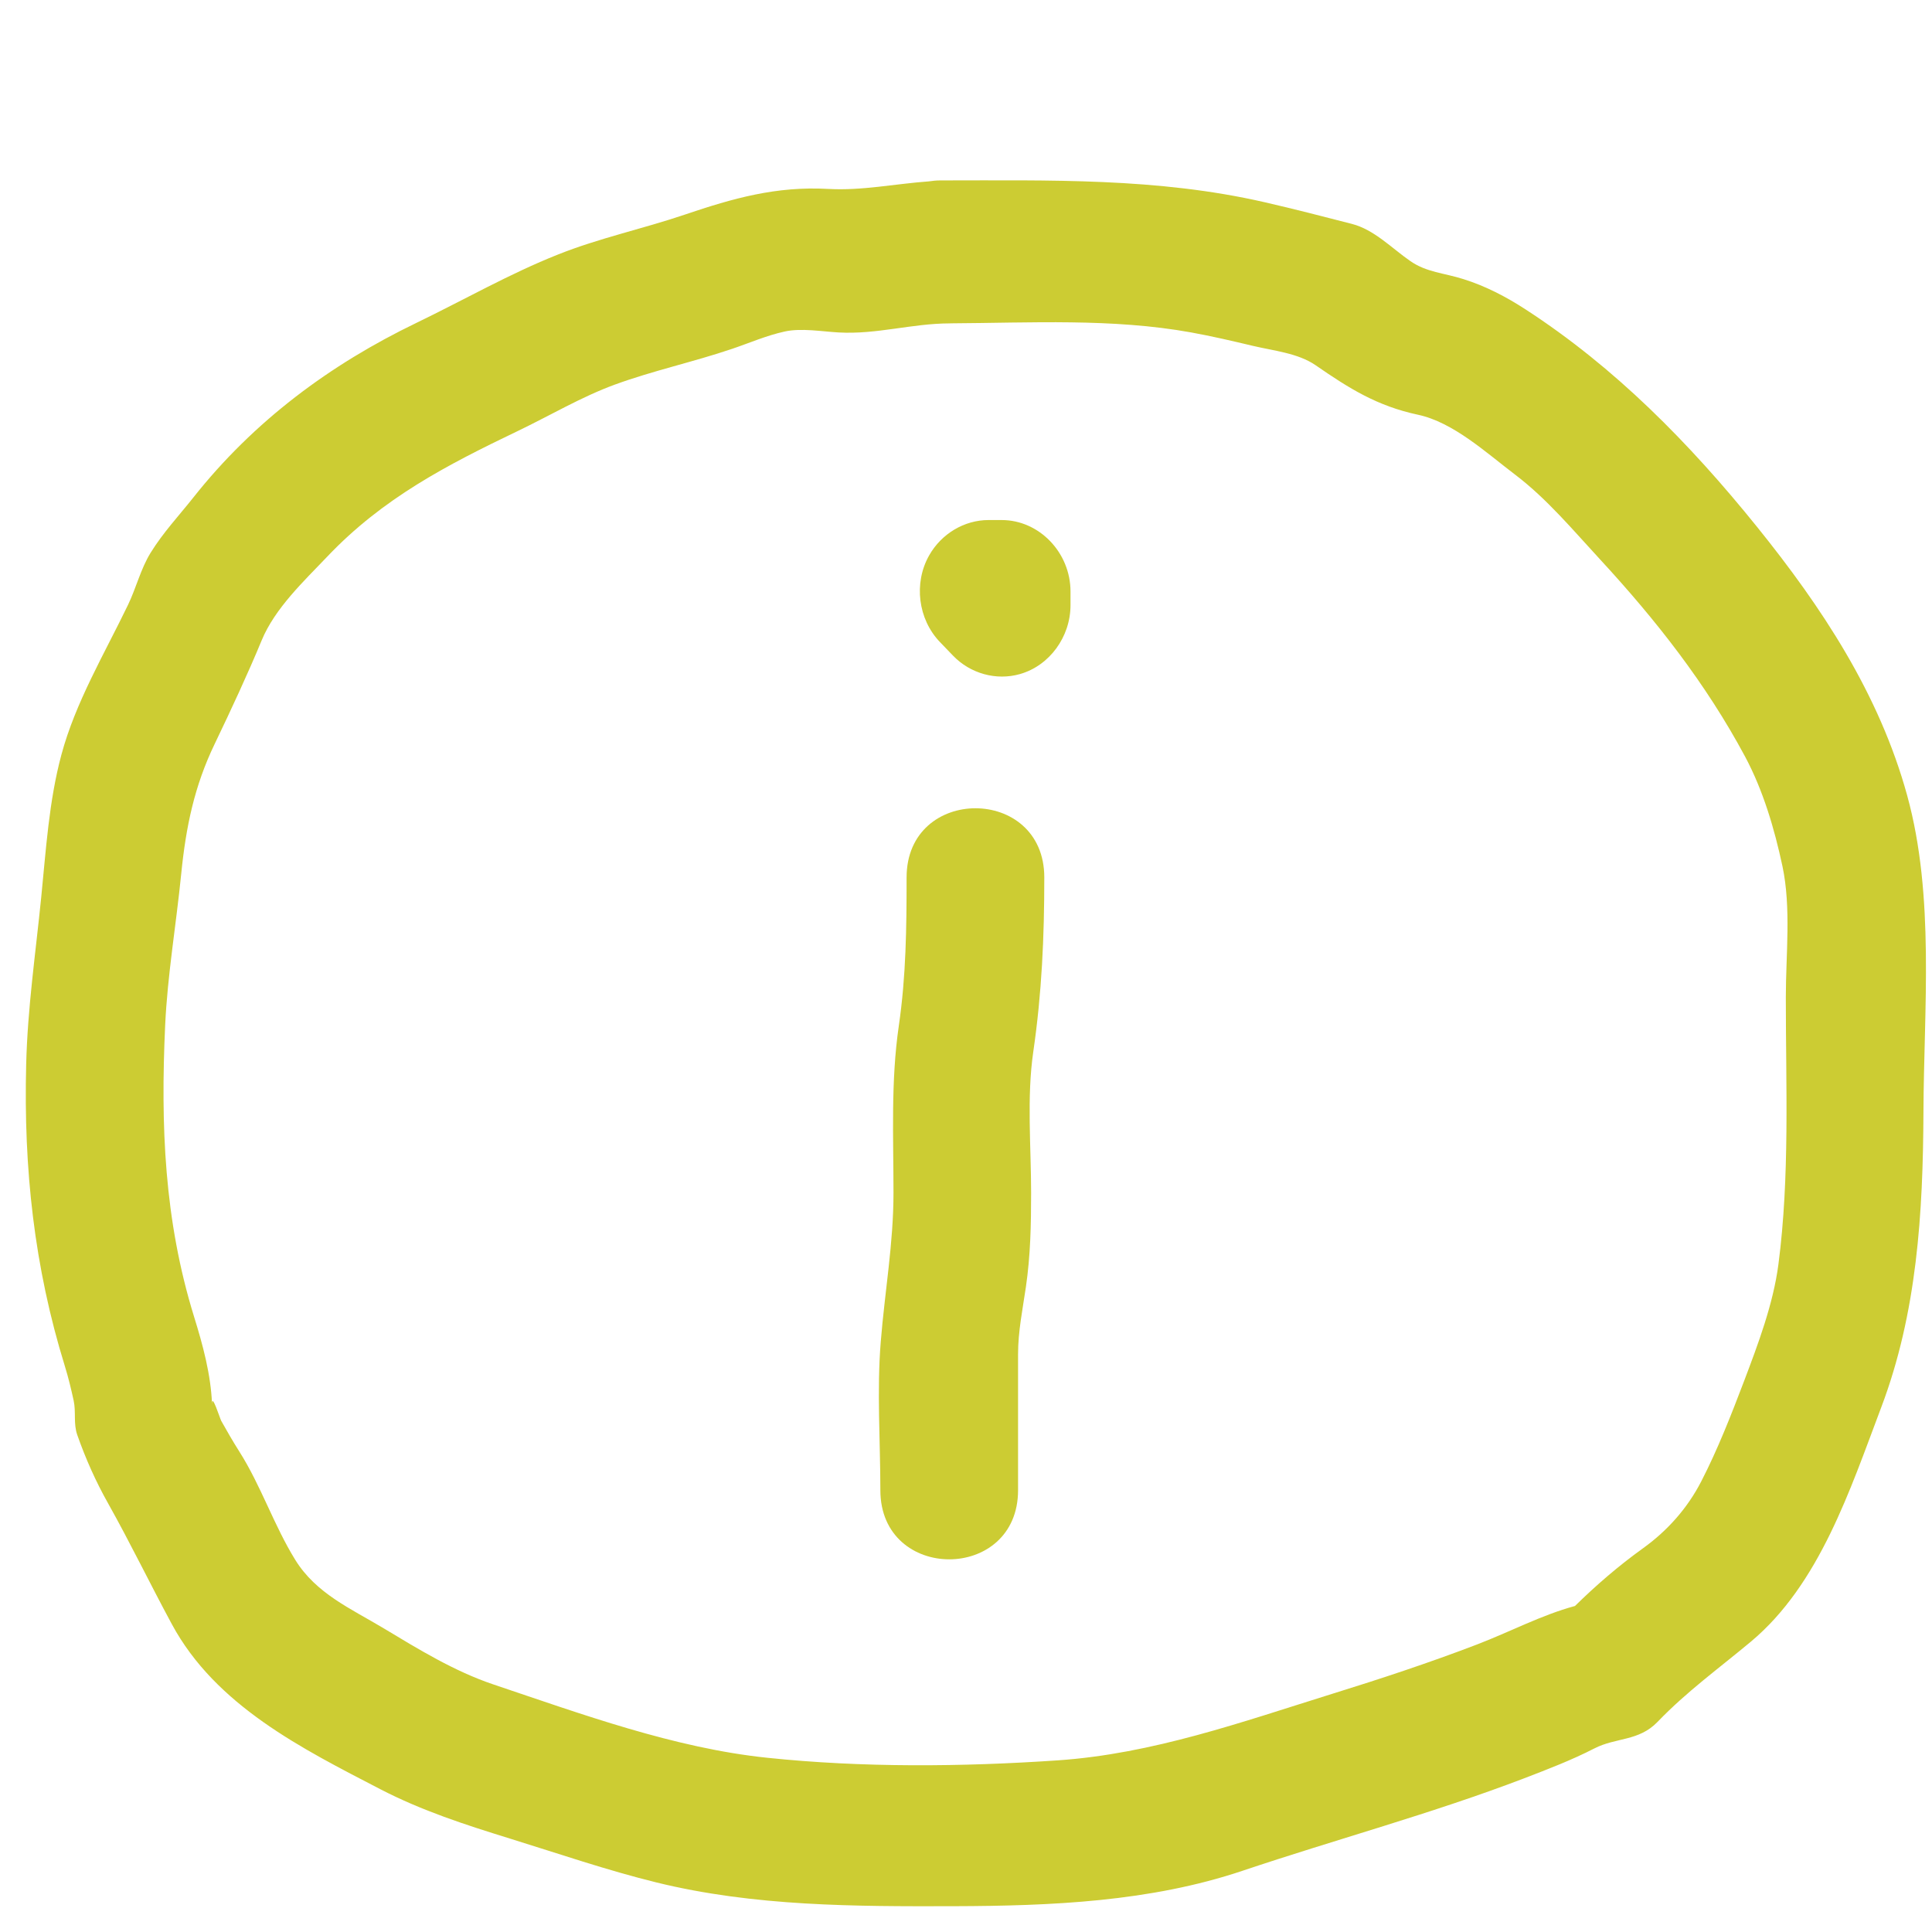 <?xml version="1.0" encoding="UTF-8" standalone="no"?>
<!-- Generator: Adobe Illustrator 16.1.0, SVG Export Plug-In . SVG Version: 6.00 Build 0)  -->

<svg
   xmlns:dc="http://purl.org/dc/elements/1.1/"
   xmlns:cc="http://creativecommons.org/ns#"
   xmlns:rdf="http://www.w3.org/1999/02/22-rdf-syntax-ns#"
   xmlns:svg="http://www.w3.org/2000/svg"
   xmlns="http://www.w3.org/2000/svg"
   xmlns:sodipodi="http://sodipodi.sourceforge.net/DTD/sodipodi-0.dtd"
   xmlns:inkscape="http://www.inkscape.org/namespaces/inkscape"
   version="1.1"
   id="Layer_1"
   x="0px"
   y="0px"
   width="75"
   height="75"
   viewBox="0 0 75 75"
   enable-background="new 0 0 79 69"
   xml:space="preserve"
   inkscape:version="0.48.4 r9939"
   sodipodi:docname="icon-information.svg"><defs
   id="defs13" /><sodipodi:namedview
   pagecolor="#ffffff"
   bordercolor="#666666"
   borderopacity="1"
   objecttolerance="10"
   gridtolerance="10"
   guidetolerance="10"
   inkscape:pageopacity="0"
   inkscape:pageshadow="2"
   inkscape:window-width="1301"
   inkscape:window-height="744"
   id="namedview11"
   showgrid="false"
   inkscape:zoom="3.4202899"
   inkscape:cx="39.5"
   inkscape:cy="34.5"
   inkscape:window-x="65"
   inkscape:window-y="336"
   inkscape:window-maximized="1"
   inkscape:current-layer="Layer_1" />
<g
   id="g3"
   transform="matrix(0.958,0,0,1,0.042,6)">
	<path
   d="M 77.24,24.885 C 76.107,20.935 73.777,17.569 71.154,14.452 68.418,11.202 65.398,8.262 61.773,6.01 60.986,5.519 60.144,5.1 59.252,4.834 58.467,4.595 57.764,4.573 57.107,4.136 56.347,3.633 55.646,2.916 54.734,2.691 53.56,2.4 52.388,2.112 51.209,1.852 46.846,0.893 42.49,1.004 38.053,1.004 c -0.162,0 -0.311,0.016 -0.457,0.037 -1.375,0.095 -2.709,0.367 -4.08,0.293 -2.1,-0.111 -3.842,0.359 -5.809,0.997 -1.703,0.553 -3.461,0.908 -5.139,1.549 -1.955,0.742 -3.844,1.778 -5.742,2.656 -3.486,1.611 -6.576,3.801 -9.035,6.777 -0.592,0.715 -1.225,1.36 -1.732,2.146 -0.402,0.625 -0.584,1.362 -0.914,2.019 -0.949,1.889 -2.135,3.791 -2.703,5.829 -0.502,1.787 -0.623,3.692 -0.816,5.53 -0.227,2.171 -0.553,4.299 -0.609,6.486 -0.107,4.038 0.323,7.859 1.567,11.709 0.143,0.441 0.254,0.887 0.357,1.338 0.102,0.443 -0.016,0.898 0.148,1.338 0.34,0.925 0.746,1.798 1.244,2.646 0.906,1.547 1.701,3.125 2.582,4.688 1.783,3.173 5.293,4.844 8.443,6.41 1.697,0.843 3.459,1.386 5.268,1.923 1.975,0.586 3.926,1.229 5.934,1.702 3.959,0.93 8.023,0.932 12.066,0.921 3.916,-0.012 7.932,-0.169 11.686,-1.377 3.797,-1.223 7.66,-2.215 11.414,-3.59 0.957,-0.353 1.922,-0.706 2.836,-1.157 0.879,-0.433 1.795,-0.271 2.559,-1.029 1.197,-1.191 2.475,-2.069 3.787,-3.119 2.779,-2.227 4.018,-5.897 5.277,-9.087 1.455,-3.68 1.695,-7.544 1.713,-11.461 0.016,-4.032 0.465,-8.377 -0.658,-12.293 z M 72.021,43.08 c -0.209,1.536 -0.82,3.087 -1.387,4.521 -0.518,1.306 -1.074,2.669 -1.74,3.906 -0.566,1.054 -1.381,1.923 -2.365,2.6 -0.99,0.683 -1.887,1.424 -2.752,2.237 -1.365,0.354 -2.631,1.004 -3.979,1.498 -1.932,0.708 -3.898,1.33 -5.871,1.916 -3.672,1.097 -7.264,2.326 -11.111,2.579 C 38.939,62.59 34.9,62.624 31.033,62.235 27.275,61.859 23.519,60.539 19.941,59.387 18.371,58.88 16.923,58.029 15.502,57.21 14.17,56.444 12.77,55.866 11.922,54.556 11.053,53.211 10.537,51.682 9.652,50.345 9.394,49.955 9.154,49.558 8.92,49.156 8.875,49.082 8.529,48.02 8.549,48.525 8.502,47.359 8.176,46.213 7.819,45.111 6.61,41.364 6.462,37.705 6.649,33.794 6.745,31.832 7.096,29.883 7.299,27.928 7.49,26.1 7.828,24.524 8.658,22.874 c 0.658,-1.312 1.361,-2.76 1.9,-4.012 0.543,-1.257 1.715,-2.303 2.664,-3.259 2.244,-2.263 4.846,-3.553 7.709,-4.868 1.301,-0.597 2.588,-1.331 3.938,-1.804 1.553,-0.544 3.176,-0.877 4.742,-1.385 0.721,-0.233 1.396,-0.52 2.141,-0.676 0.672,-0.143 1.506,0 2.188,0.036 1.551,0.083 2.957,-0.35 4.512,-0.352 0.012,0 0.021,-0.002 0.031,-0.002 3.238,-0.018 6.539,-0.2 9.734,0.352 0.844,0.146 1.682,0.334 2.516,0.524 0.828,0.188 1.822,0.28 2.533,0.75 1.377,0.912 2.498,1.583 4.143,1.921 1.438,0.292 2.773,1.478 3.941,2.326 1.283,0.93 2.355,2.163 3.457,3.305 2.252,2.339 4.281,4.81 5.867,7.648 0.727,1.306 1.186,2.793 1.51,4.247 0.359,1.618 0.137,3.441 0.137,5.092 -0.001,3.438 0.165,6.945 -0.3,10.363 z"
   id="path5"
   inkscape:connector-curvature="0"
   style="fill:#cccc33" />
	<path
   d="m 42.273,28.061 c 0,-3.579 -5.58,-3.579 -5.58,0 0,1.96 -0.021,3.827 -0.316,5.766 -0.326,2.14 -0.215,4.314 -0.215,6.477 0,1.975 -0.352,3.824 -0.516,5.783 -0.162,1.895 -0.016,3.859 -0.016,5.762 0,3.579 5.58,3.579 5.58,0 v -5.285 c 0,-0.877 0.184,-1.73 0.316,-2.594 0.188,-1.229 0.213,-2.428 0.213,-3.666 0,-1.796 -0.182,-3.701 0.088,-5.477 0.347,-2.286 0.446,-4.458 0.446,-6.766 z"
   id="path7"
   inkscape:connector-curvature="0"
   style="fill:#cccc33" />
	<path
   d="m 40.547,14.188 h -0.533 c -0.982,0 -1.91,0.53 -2.408,1.374 -0.635,1.075 -0.449,2.479 0.438,3.362 0.176,0.177 0.354,0.353 0.529,0.527 0.703,0.7 1.754,0.979 2.715,0.716 1.197,-0.328 2.047,-1.443 2.047,-2.676 v -0.529 c -10e-4,-1.513 -1.269,-2.774 -2.788,-2.774 z"
   id="path9"
   inkscape:connector-curvature="0"
   style="fill:#cccc33" />
</g>
</svg>